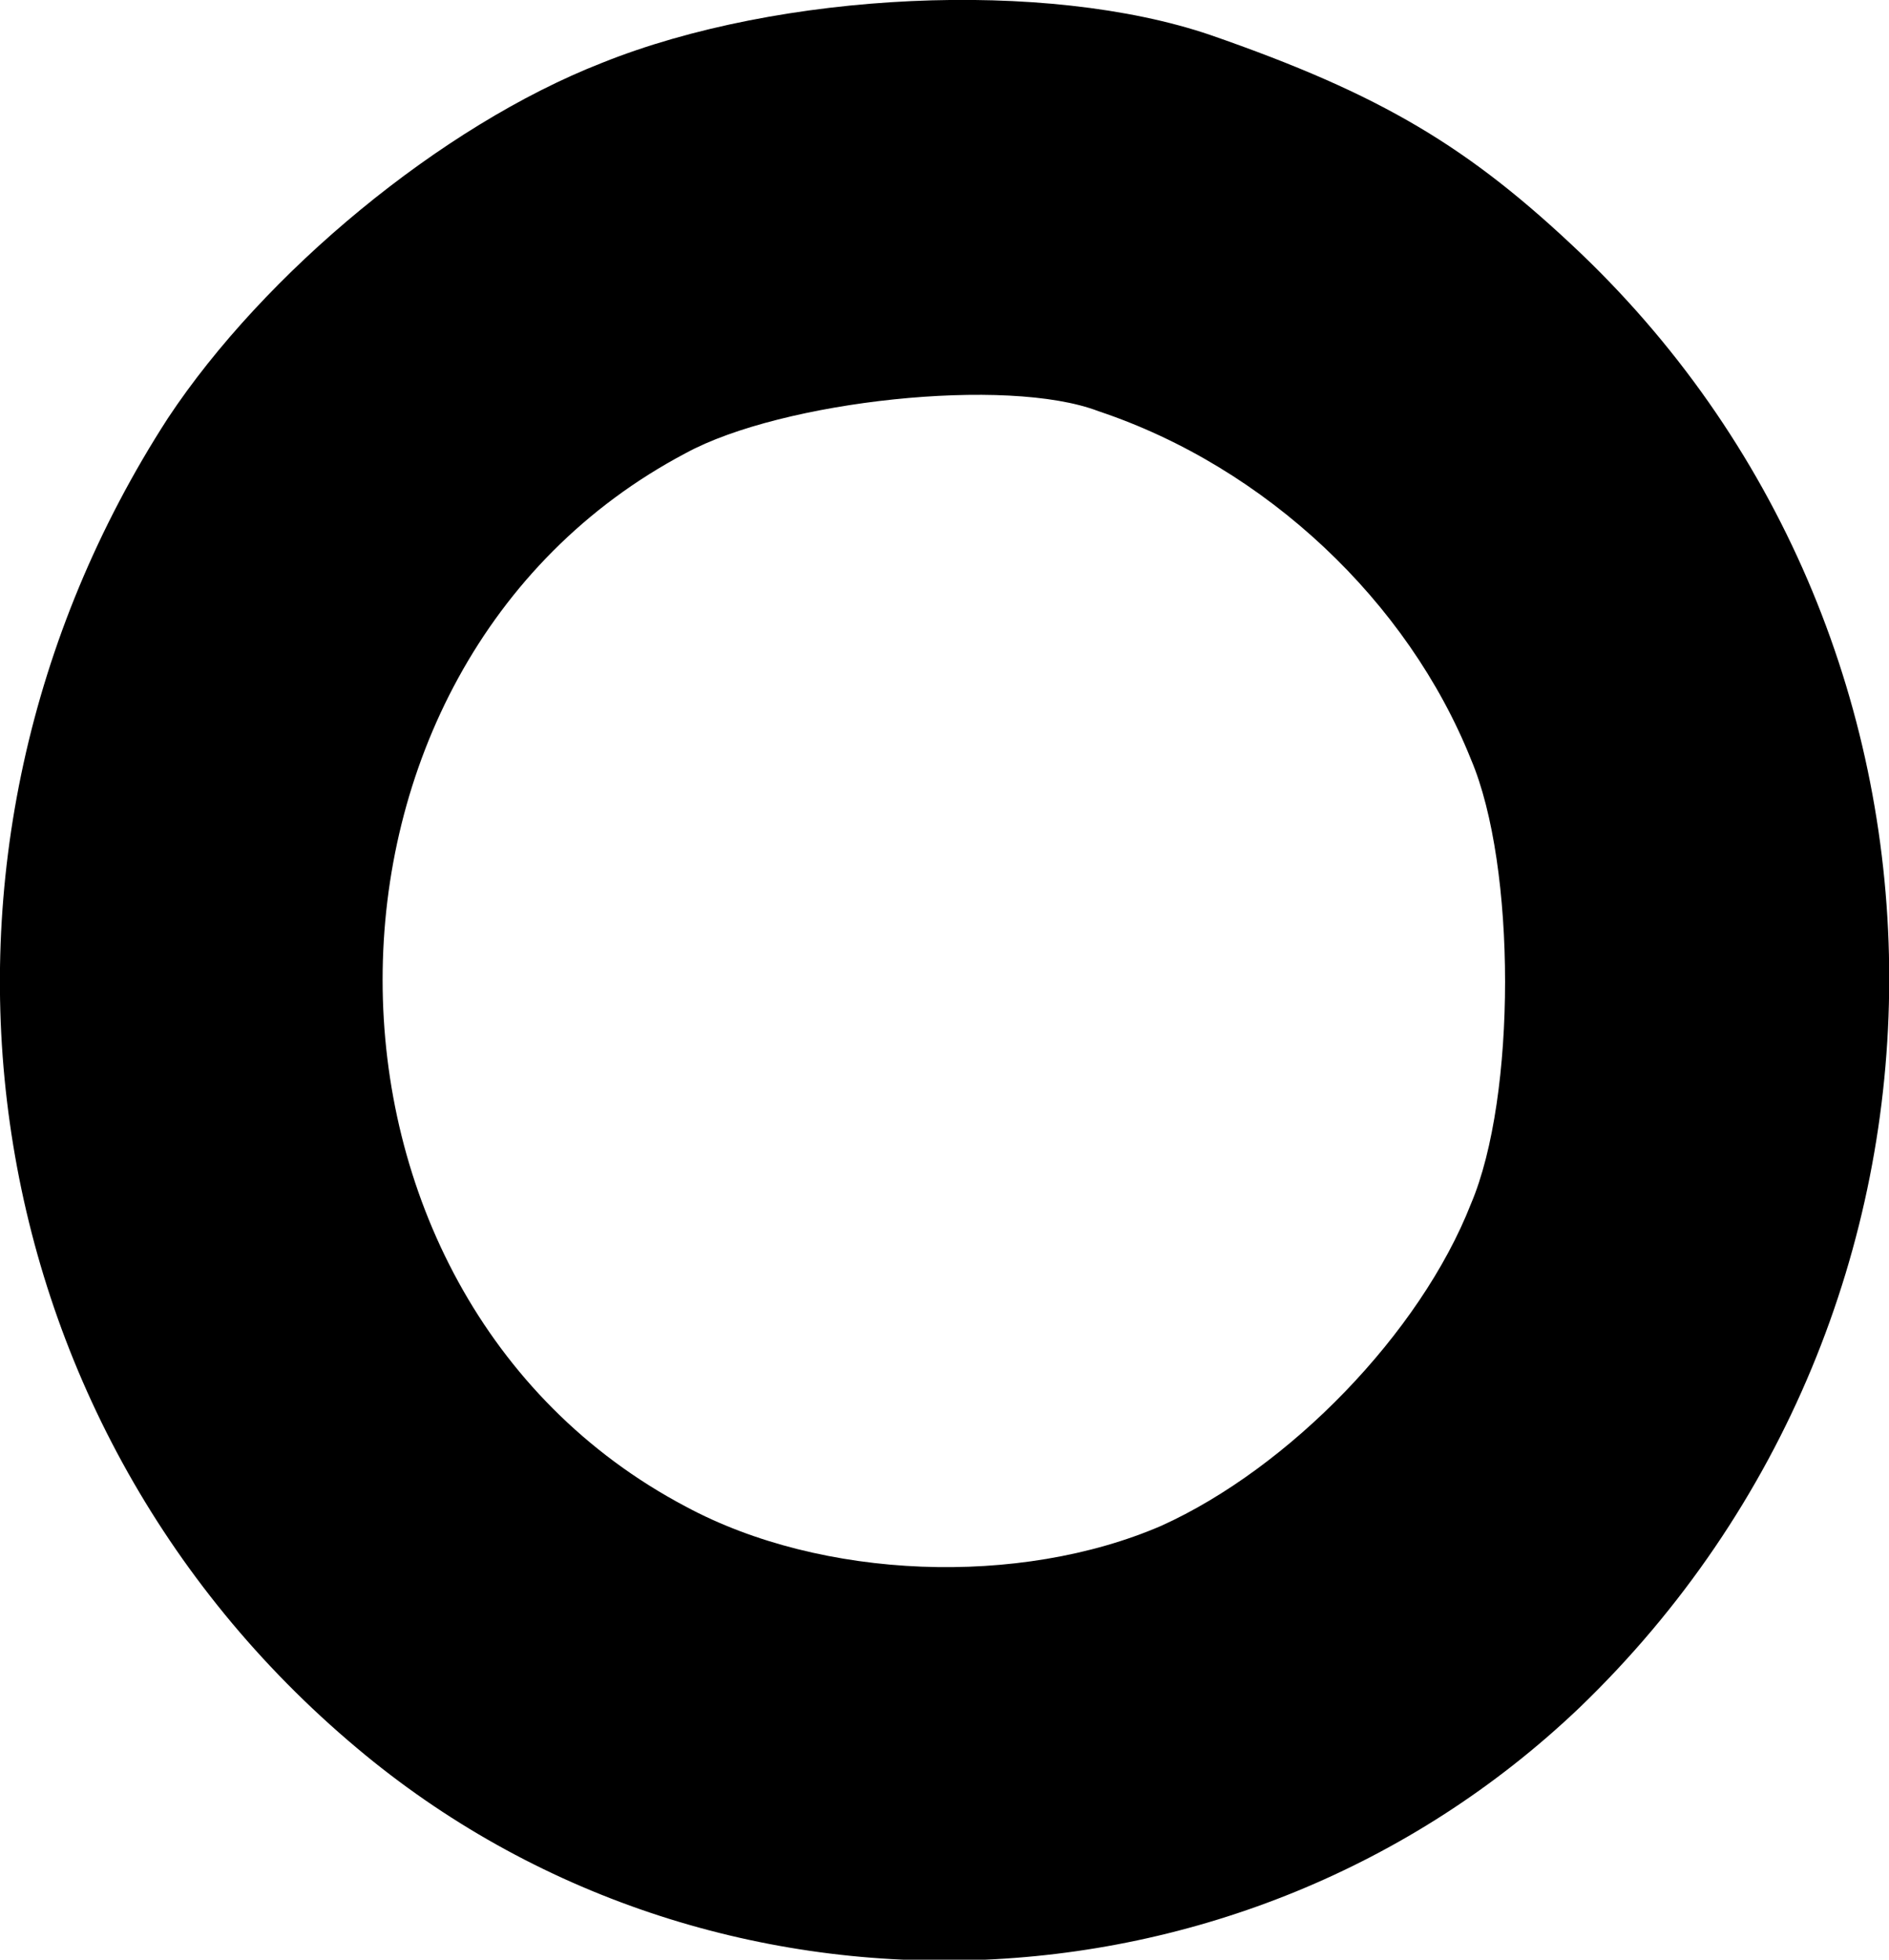 <?xml version="1.0" encoding="UTF-8"?> <!-- Generator: Adobe Illustrator 24.0.1, SVG Export Plug-In . SVG Version: 6.00 Build 0) --> <svg xmlns="http://www.w3.org/2000/svg" xmlns:xlink="http://www.w3.org/1999/xlink" id="Слой_1" x="0px" y="0px" viewBox="0 0 108 112" style="enable-background:new 0 0 108 112;" xml:space="preserve"> <path d="M69.2,2C79,5.4,84,8.4,90.4,14.5c23.5,22.5,23.5,60.4-0.1,83.1c-19.3,18.4-49.7,19.3-69.9,2.3C-2,81.1-6.5,48.8,9.6,23.9 c5.5-8.3,15.6-16.7,24.8-20.3C44.6-0.5,59.8-1.2,69.2,2z M39.2,25.9c-23.1,12.2-23.1,48,0,60.2c7.8,4.2,19.1,4.6,27.2,1.1 c7.3-3.3,14.8-11,17.7-18.4c2.6-6.1,2.6-19.3,0-25.4c-3.6-9-11.7-16.7-21.3-19.9C57.6,21.5,44.7,22.9,39.2,25.9z"></path> </svg> 